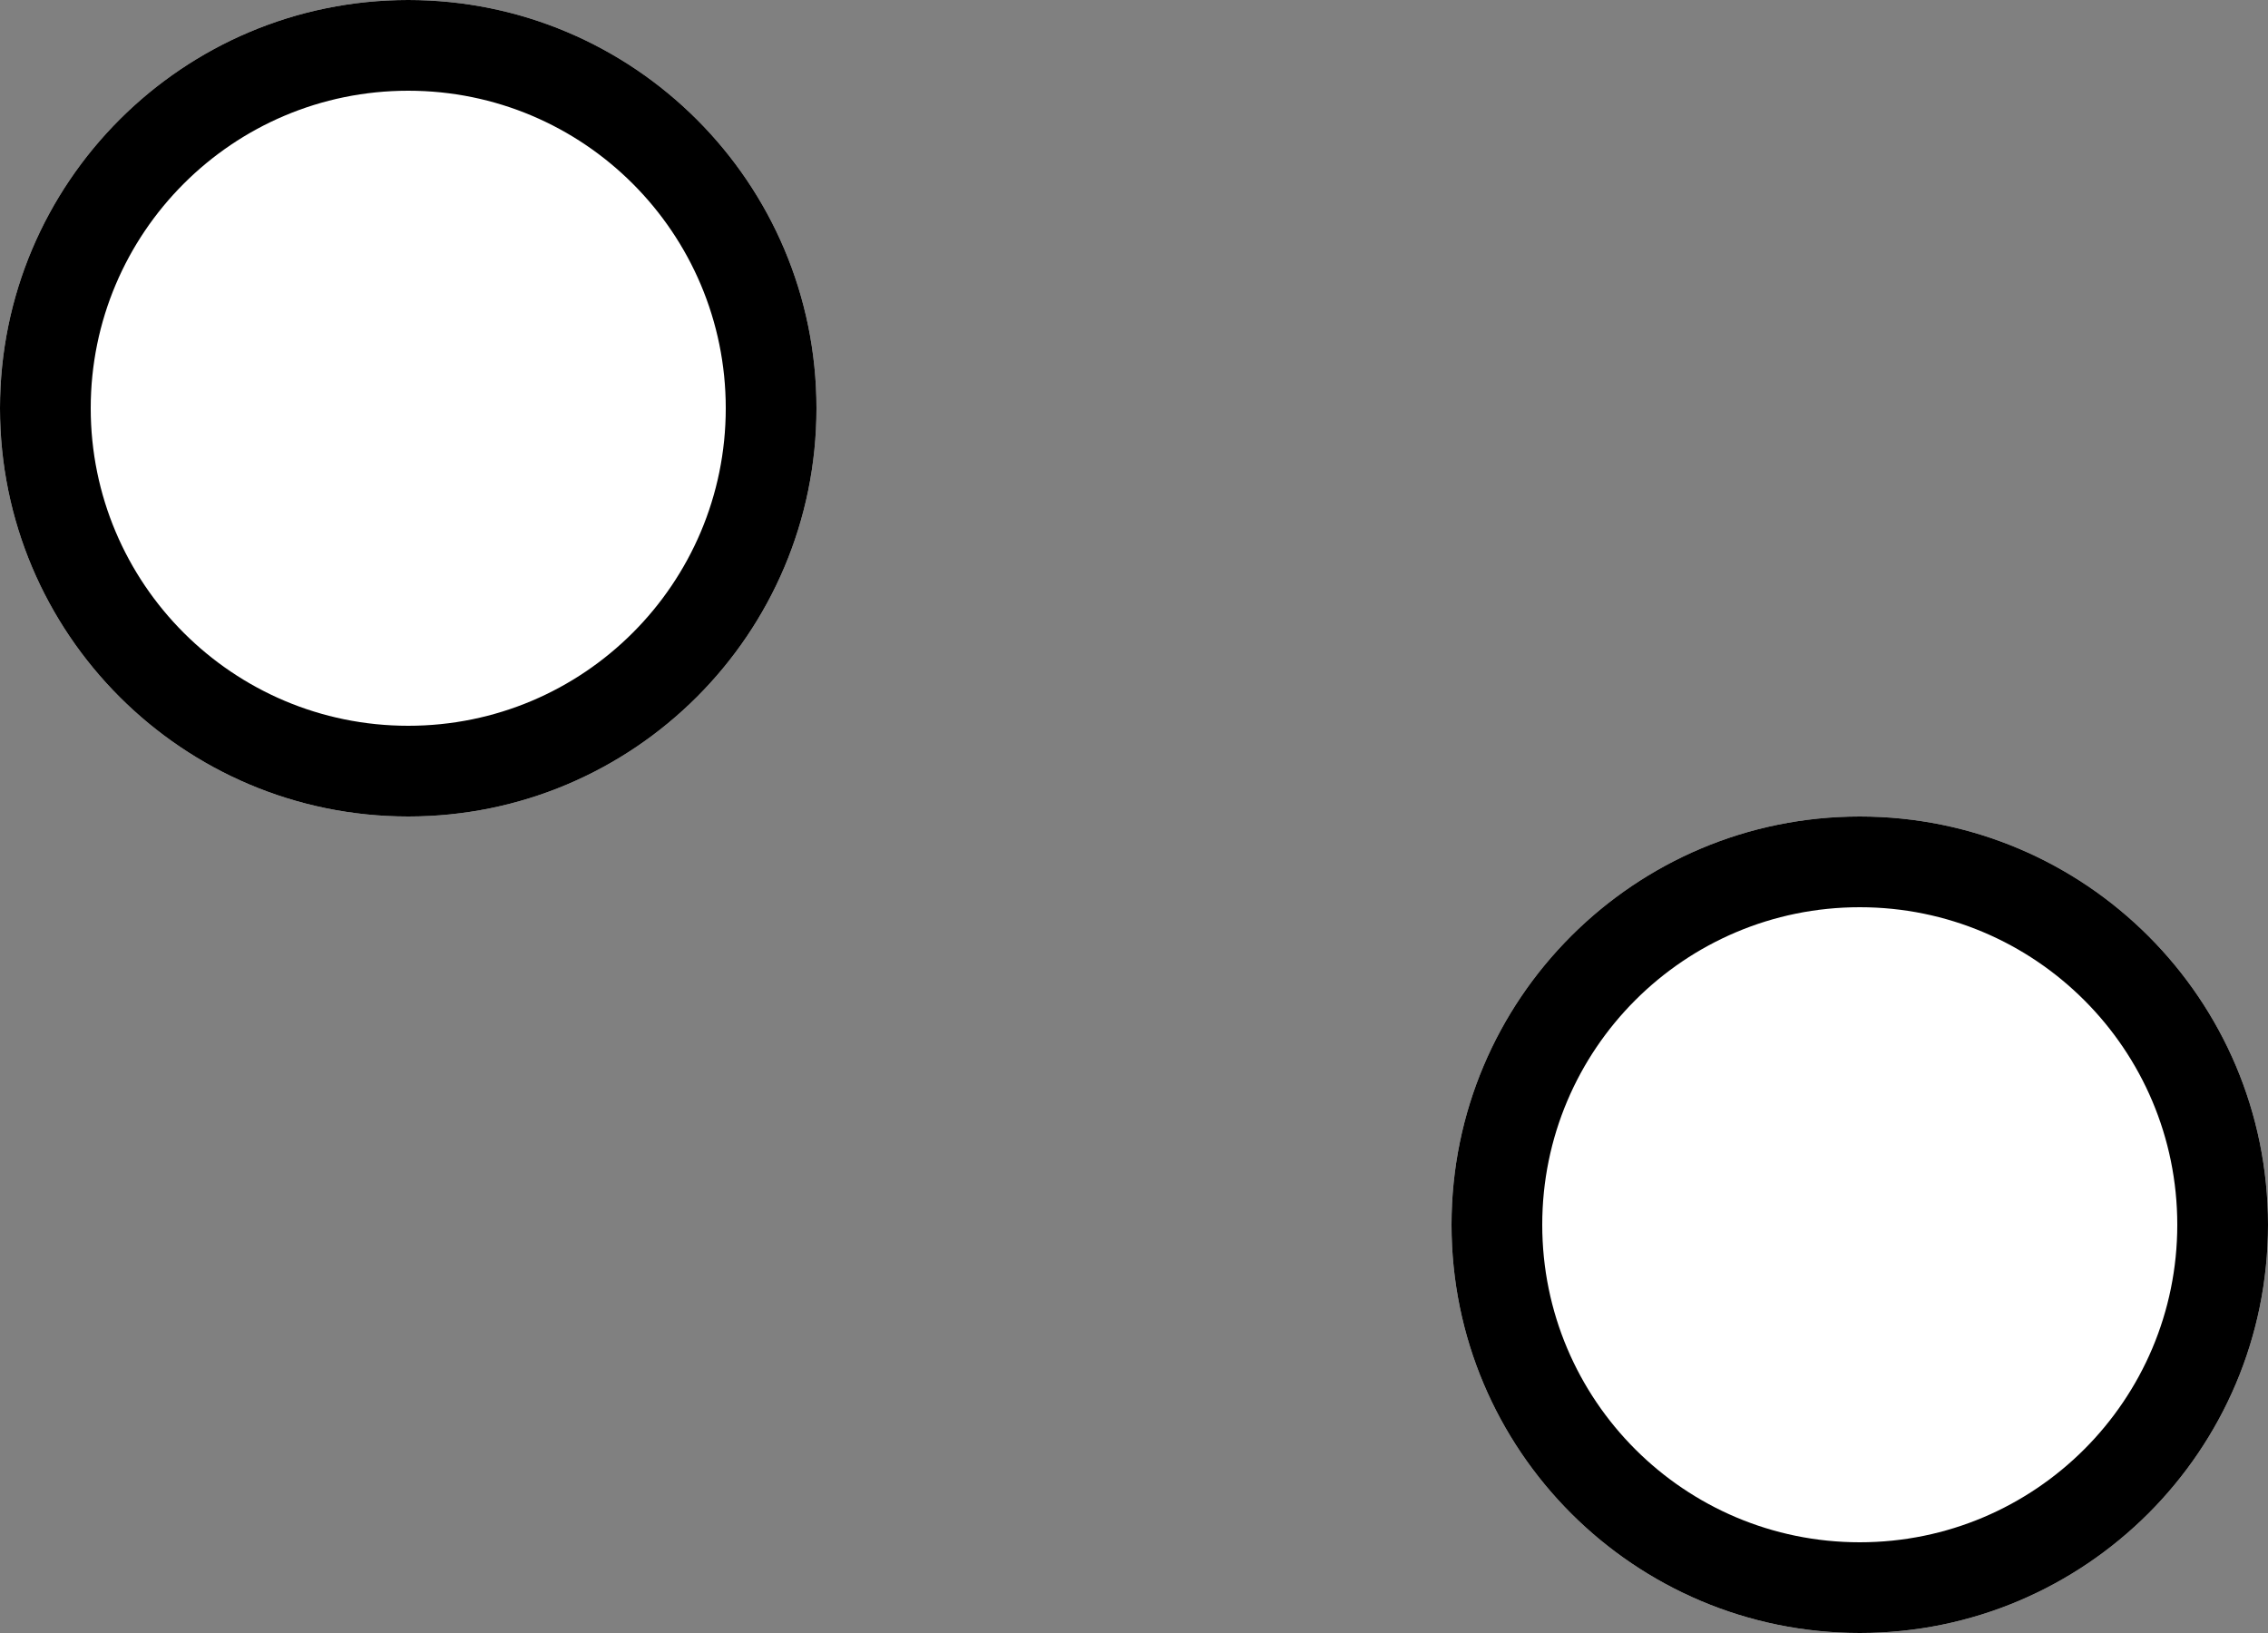 <?xml version="1.0" encoding="UTF-8"?> <svg xmlns="http://www.w3.org/2000/svg" width="100" height="72" viewBox="0 0 100 72" fill="none"><rect x="0" y="0" width="100" height="72" fill="#808080" stroke="none"/> <path d="M0 18C8.69081e-07 8.059 8.059 -8.69066e-07 18 0C27.941 8.69095e-07 36 8.059 36 18C36 27.941 27.941 36 18 36C8.059 36 -8.69081e-07 27.941 0 18Z" fill="white"></path> <path fill-rule="evenodd" clip-rule="evenodd" d="M18 4C10.268 4 4 10.268 4 18C4 25.732 10.268 32 18 32C25.732 32 32 25.732 32 18C32 10.268 25.732 4 18 4ZM18 0C8.059 -8.69066e-07 8.69081e-07 8.059 0 18C-8.69081e-07 27.941 8.059 36 18 36C27.941 36 36 27.941 36 18C36 8.059 27.941 8.69095e-07 18 0Z" fill="black"></path> <path d="M64 54C64 44.059 72.059 36 82 36C91.941 36 100 44.059 100 54C100 63.941 91.941 72 82 72C72.059 72 64 63.941 64 54Z" fill="white"></path> <path fill-rule="evenodd" clip-rule="evenodd" d="M82 40C74.268 40 68 46.268 68 54C68 61.732 74.268 68 82 68C89.732 68 96 61.732 96 54C96 46.268 89.732 40 82 40ZM82 36C72.059 36 64 44.059 64 54C64 63.941 72.059 72 82 72C91.941 72 100 63.941 100 54C100 44.059 91.941 36 82 36Z" fill="black"></path> </svg> 